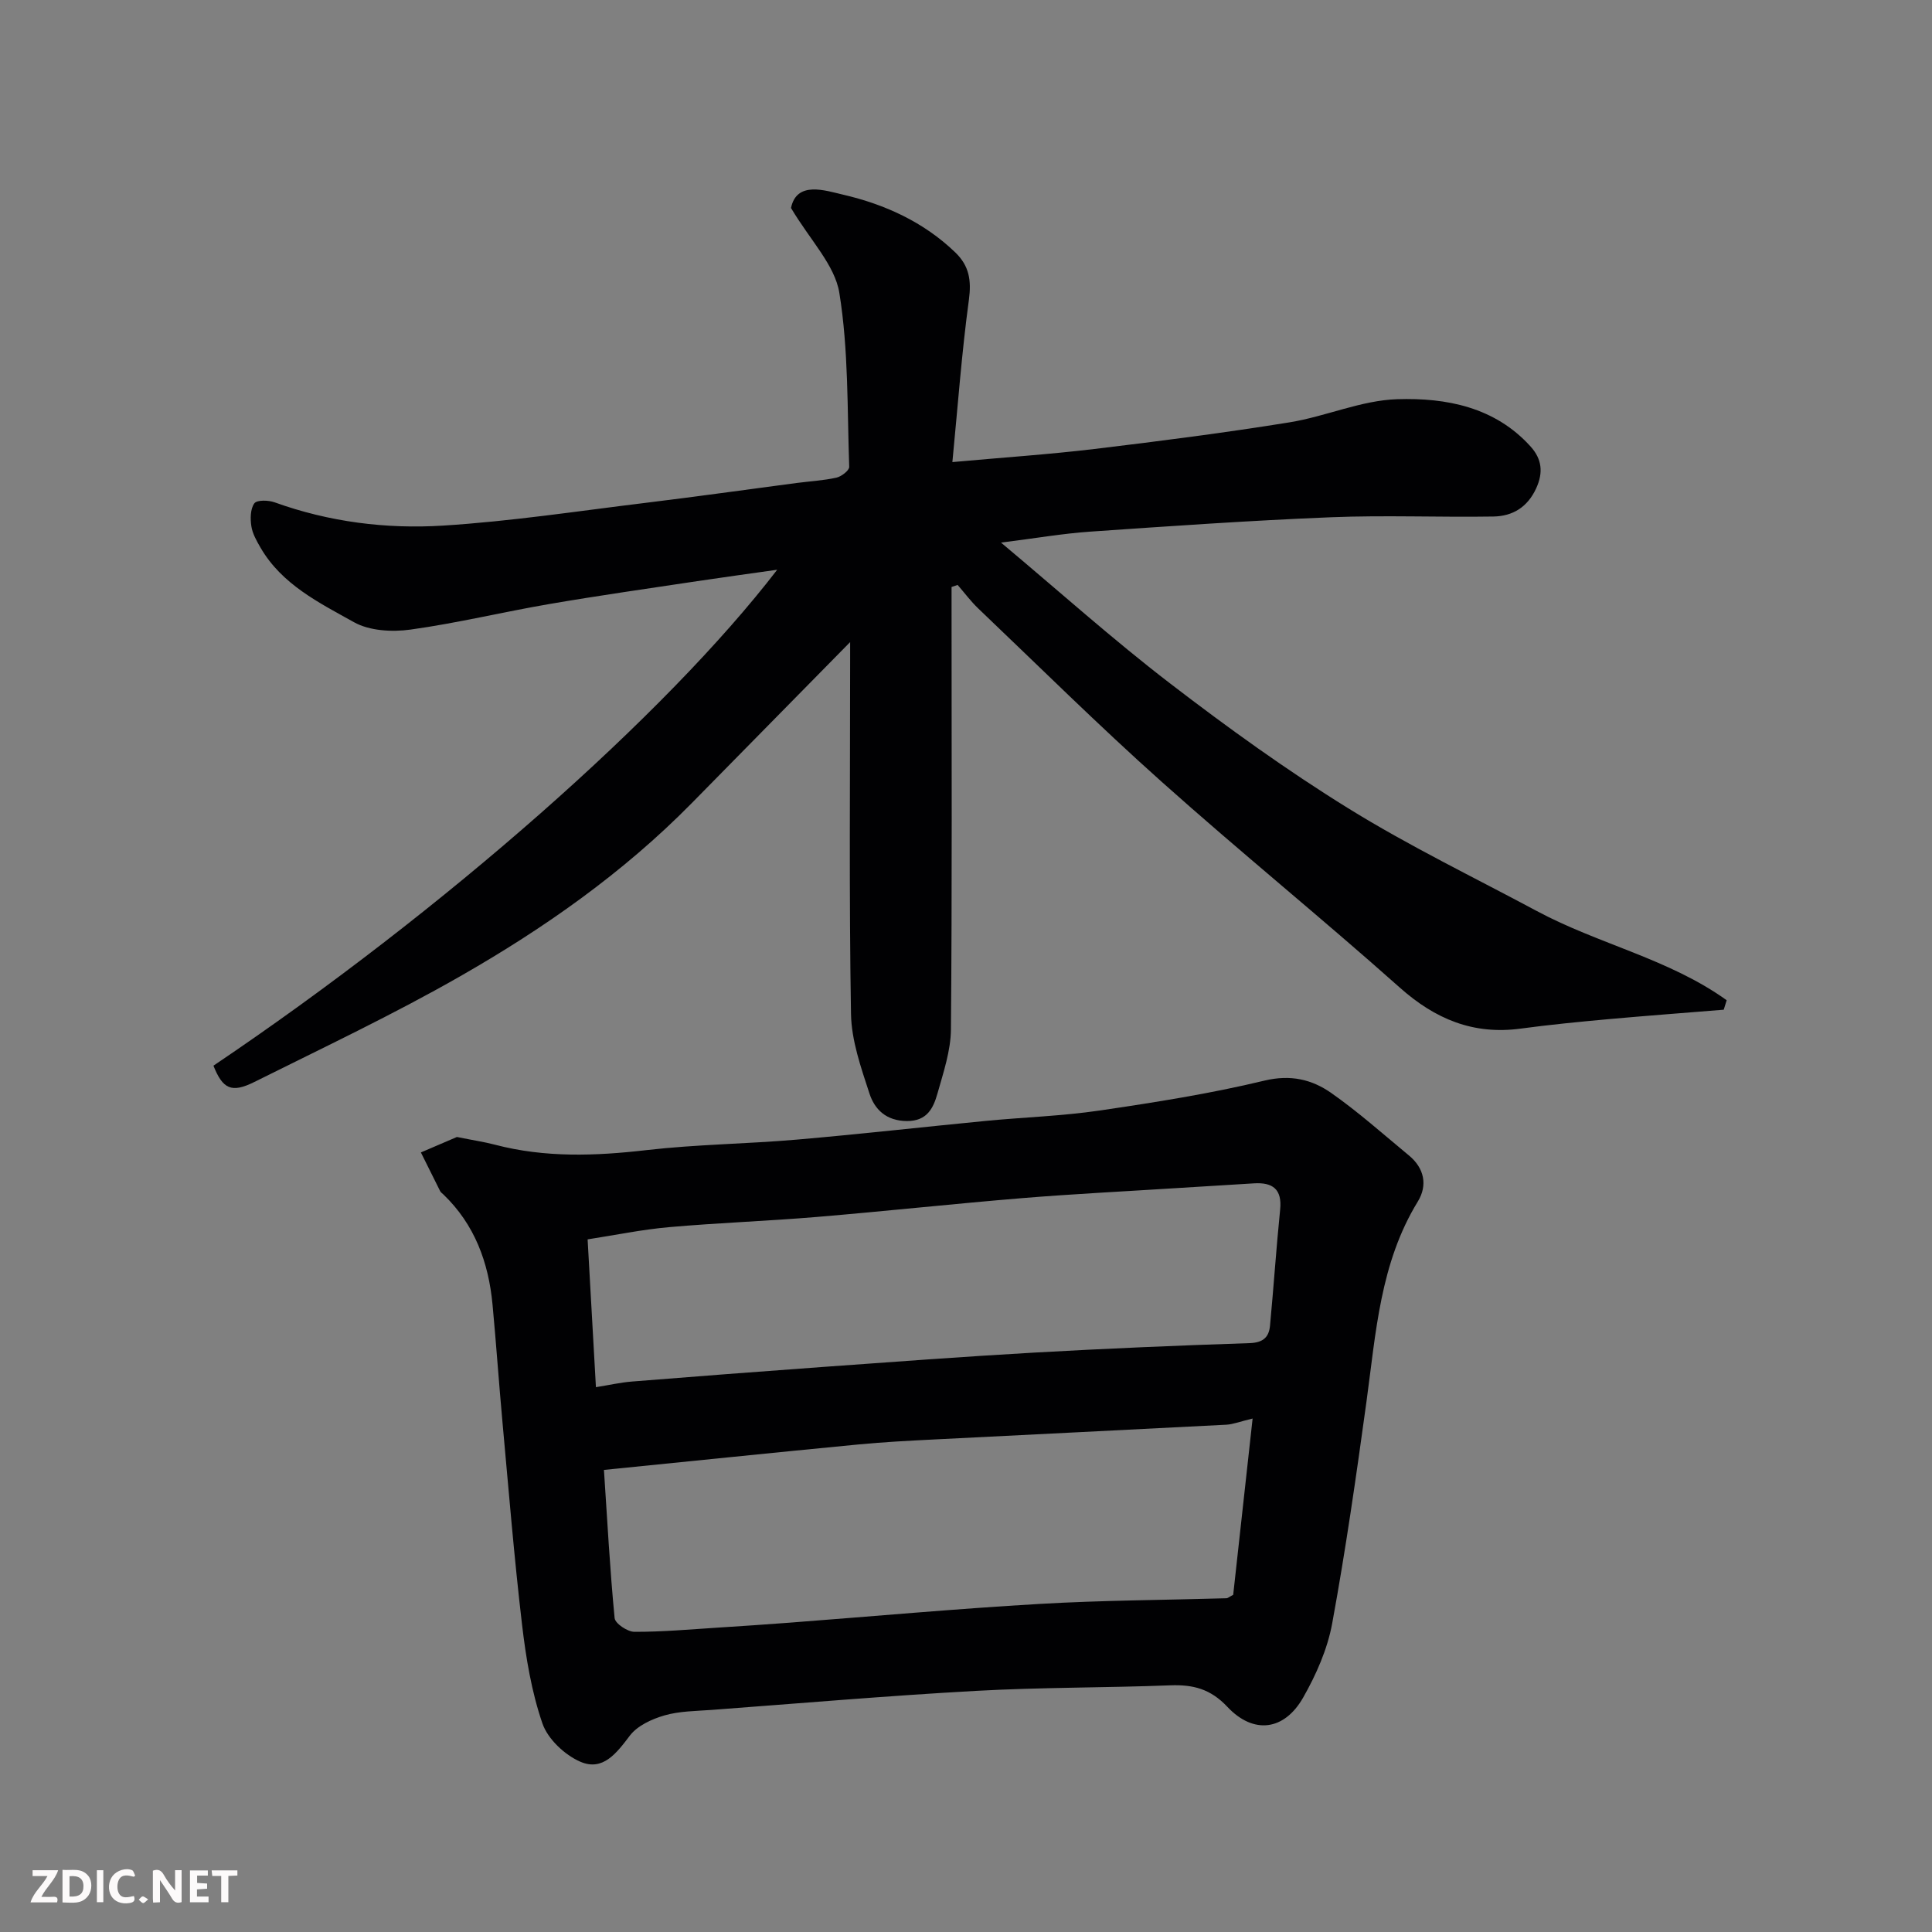 <svg enable-background="new 0 0 400 400" viewBox="0 0 400 400" xmlns="http://www.w3.org/2000/svg"><rect x="0" y="0" width="400" height="400" fill="#808080" stroke="none"/><path d="m163.77 43.06c1.16-5.66 7.08-3.62 10.77-2.76 8.59 1.99 16.69 5.64 23.25 11.97 2.88 2.78 3.35 5.78 2.81 9.8-1.5 11.06-2.31 22.21-3.42 33.6 10.57-.96 20.01-1.59 29.38-2.71 13.49-1.62 26.97-3.35 40.37-5.51 7.53-1.21 14.87-4.57 22.36-4.8 10.1-.32 20.22 1.59 27.63 9.83 2.3 2.56 2.64 5.33 1.13 8.62-1.81 3.94-4.89 5.77-8.85 5.84-11.19.18-22.41-.3-33.58.15-16.65.67-33.28 1.83-49.91 2.98-5.7.39-11.35 1.38-18.46 2.27 12.15 10.18 23.23 20.12 35.01 29.16 11.9 9.14 24.13 17.96 36.88 25.85 12.59 7.8 26 14.28 39.08 21.29 12.74 6.83 27.4 9.91 39.27 18.45-.2.65-.4 1.31-.61 1.96-7.97.65-15.95 1.24-23.92 1.96-6.04.55-12.09 1.14-18.11 1.95-9.81 1.33-17.71-1.96-25.06-8.51-16.22-14.44-33.1-28.13-49.29-42.6-12.98-11.59-25.35-23.85-37.95-35.86-1.56-1.49-2.86-3.25-4.28-4.88-.42.14-.84.28-1.26.42v5.09c0 28.83.12 57.67-.13 86.5-.04 4.44-1.56 8.92-2.79 13.28-.85 3.01-2.14 5.73-6.34 5.7-4.25-.03-6.66-2.38-7.74-5.7-1.75-5.37-3.73-10.97-3.82-16.5-.41-24.49-.18-48.99-.18-73.49 0-1.12 0-2.24 0-3.47-11.08 11.27-21.95 22.34-32.84 33.39-14.15 14.37-30.52 25.87-47.9 35.8-13.85 7.92-28.33 14.76-42.63 21.89-4.74 2.36-6.53 1.42-8.45-3.38 47.81-32.2 93.76-72.79 116.72-102.68-5.9.84-11.23 1.56-16.55 2.36-10.18 1.53-20.37 2.98-30.52 4.72-9.64 1.65-19.17 3.97-28.85 5.31-3.82.53-8.5.27-11.72-1.54-7.2-4.02-14.92-7.8-19.34-15.44-.8-1.39-1.66-2.89-1.89-4.43-.24-1.56-.21-3.59.62-4.73.54-.73 2.91-.67 4.19-.21 11.3 4.07 23.09 5.56 34.88 4.82 14.05-.88 28.02-3.02 42.01-4.72 10.4-1.27 20.78-2.73 31.17-4.1 2.76-.36 5.57-.51 8.27-1.11 1.03-.23 2.66-1.49 2.64-2.23-.42-12.03-.13-24.19-2.04-36-.92-5.78-6.03-10.9-10.01-17.6z" fill="#010103"/><path d="m94.6 235.4c3.42.69 5.68 1.02 7.88 1.6 10.38 2.72 20.79 2.34 31.36 1.12 10.3-1.19 20.73-1.28 31.07-2.17 13.08-1.13 26.13-2.61 39.19-3.88 7.86-.76 15.78-1 23.57-2.15 11.44-1.68 22.9-3.49 34.12-6.19 5.43-1.3 9.83-.24 13.83 2.56 5.62 3.94 10.78 8.55 16.09 12.94 3.18 2.63 3.9 6.16 1.83 9.54-7.81 12.74-8.67 27.16-10.62 41.37-2.11 15.37-4.31 30.74-7.11 46-.98 5.31-3.31 10.59-6.01 15.33-3.91 6.86-10.28 7.67-15.69 1.91-3.49-3.72-7.11-4.63-11.83-4.45-13.42.52-26.87.4-40.27 1.15-18.25 1.01-36.46 2.58-54.69 3.94-3.27.24-6.65.24-9.76 1.14-2.6.75-5.58 2.12-7.14 4.16-2.76 3.64-5.6 7.46-10.28 5.42-3.23-1.4-6.73-4.7-7.84-7.93-2.25-6.54-3.41-13.57-4.22-20.48-1.63-13.86-2.76-27.78-4.03-41.68-.75-8.19-1.31-16.39-2.08-24.58-.82-8.71-3.7-16.55-10.16-22.76-.24-.23-.55-.43-.69-.72-1.34-2.66-2.65-5.33-3.98-7.99 2.74-1.16 5.46-2.33 7.46-3.2zm30.44 68.93c.69 10.38 1.23 20.55 2.21 30.68.11 1.12 2.67 2.84 4.1 2.84 5.76.02 11.53-.5 17.29-.87 4.93-.31 9.87-.65 14.8-1.02 17.24-1.31 34.46-2.88 51.71-3.88 12.91-.76 25.86-.8 38.78-1.18.29-.01.58-.29 1.39-.71 1.3-11.76 2.63-23.84 4.02-36.5-2.62.63-4.02 1.2-5.44 1.28-20.13 1.05-40.26 2.02-60.39 3.05-5.27.27-10.55.53-15.8 1.04-17.33 1.67-34.65 3.46-52.67 5.27zm-1.66-17.13c2.7-.43 5.08-.98 7.49-1.17 13.12-1.05 26.25-2.06 39.38-3.01 14.62-1.05 29.24-2.15 43.88-2.98 14.85-.84 29.71-1.47 44.57-1.96 2.77-.09 4.01-1.18 4.24-3.59.76-8.02 1.29-16.05 2.1-24.06.43-4.23-1.55-5.67-5.42-5.43-5.43.33-10.86.66-16.29 1-10.53.67-21.07 1.19-31.58 2.05-14.24 1.17-28.45 2.72-42.68 3.91-10.18.85-20.4 1.21-30.57 2.11-5.64.5-11.21 1.66-16.84 2.53.57 10.13 1.12 19.95 1.72 30.6z" fill="#010103"/><g fill="#fcfafa"><path d="m37.59 393.81c-.92.31-1.52.05-2-.78-.7-1.2-1.52-2.34-2.47-3.78v4.59c-.55.03-.95.05-1.41.07-.03-.37-.06-.64-.06-.91 0-1.91 0-3.81 0-5.7 1.13-.41 1.77-.03 2.29.91.62 1.11 1.38 2.14 2.31 3.19v-4.2h1.35v6.61z"/><path d="m12.94 393.88v-6.75c1.9.19 3.93-.54 5.37 1.29.8 1.01.78 2.88.03 3.97-1.37 1.97-3.4 1.51-5.4 1.49m1.45-1.22c2.04.12 2.92-.58 2.89-2.21-.03-1.51-.98-2.19-2.89-2z"/><path d="m11.81 393.87h-5.49c.68-2.18 2.47-3.48 3.51-5.45h-3.08v-1.21h5.29c-.71 2.13-2.44 3.48-3.47 5.51.86 0 1.63.04 2.39-.01.79-.05 1.14.21.85 1.16"/><path d="m39.33 393.86v-6.61h3.7v1.07h-2.22v1.52c.68.04 1.34.09 2.07.13v1.07c-.72.05-1.38.09-2.1.14v1.48h2.4v1.19h-3.84z"/><path d="m27.71 388.56c-1.15-.3-2.46-.61-3.1.64-.37.73-.41 1.93-.06 2.67.63 1.35 1.99.93 3.17.68.35.94-.01 1.32-.93 1.46-1.62.25-3.05-.27-3.76-1.48-.73-1.24-.6-3.03.31-4.17.88-1.11 2.71-1.7 4-1.16.32.13.44.74.65 1.12-.1.08-.19.16-.28.24"/><path d="m49.15 387.24v1.07c-.59.02-1.17.05-1.87.08v5.44h-1.48v-5.44h-1.85c-.05-.4-.08-.73-.13-1.15z"/><path d="m20.06 387.21h1.33v6.62h-1.33z"/><path d="m30.68 393.25c-.49.38-.8.79-1.05.76-.32-.05-.6-.45-.9-.7.26-.24.51-.64.8-.67.29-.04.62.3 1.15.61"/></g></svg>